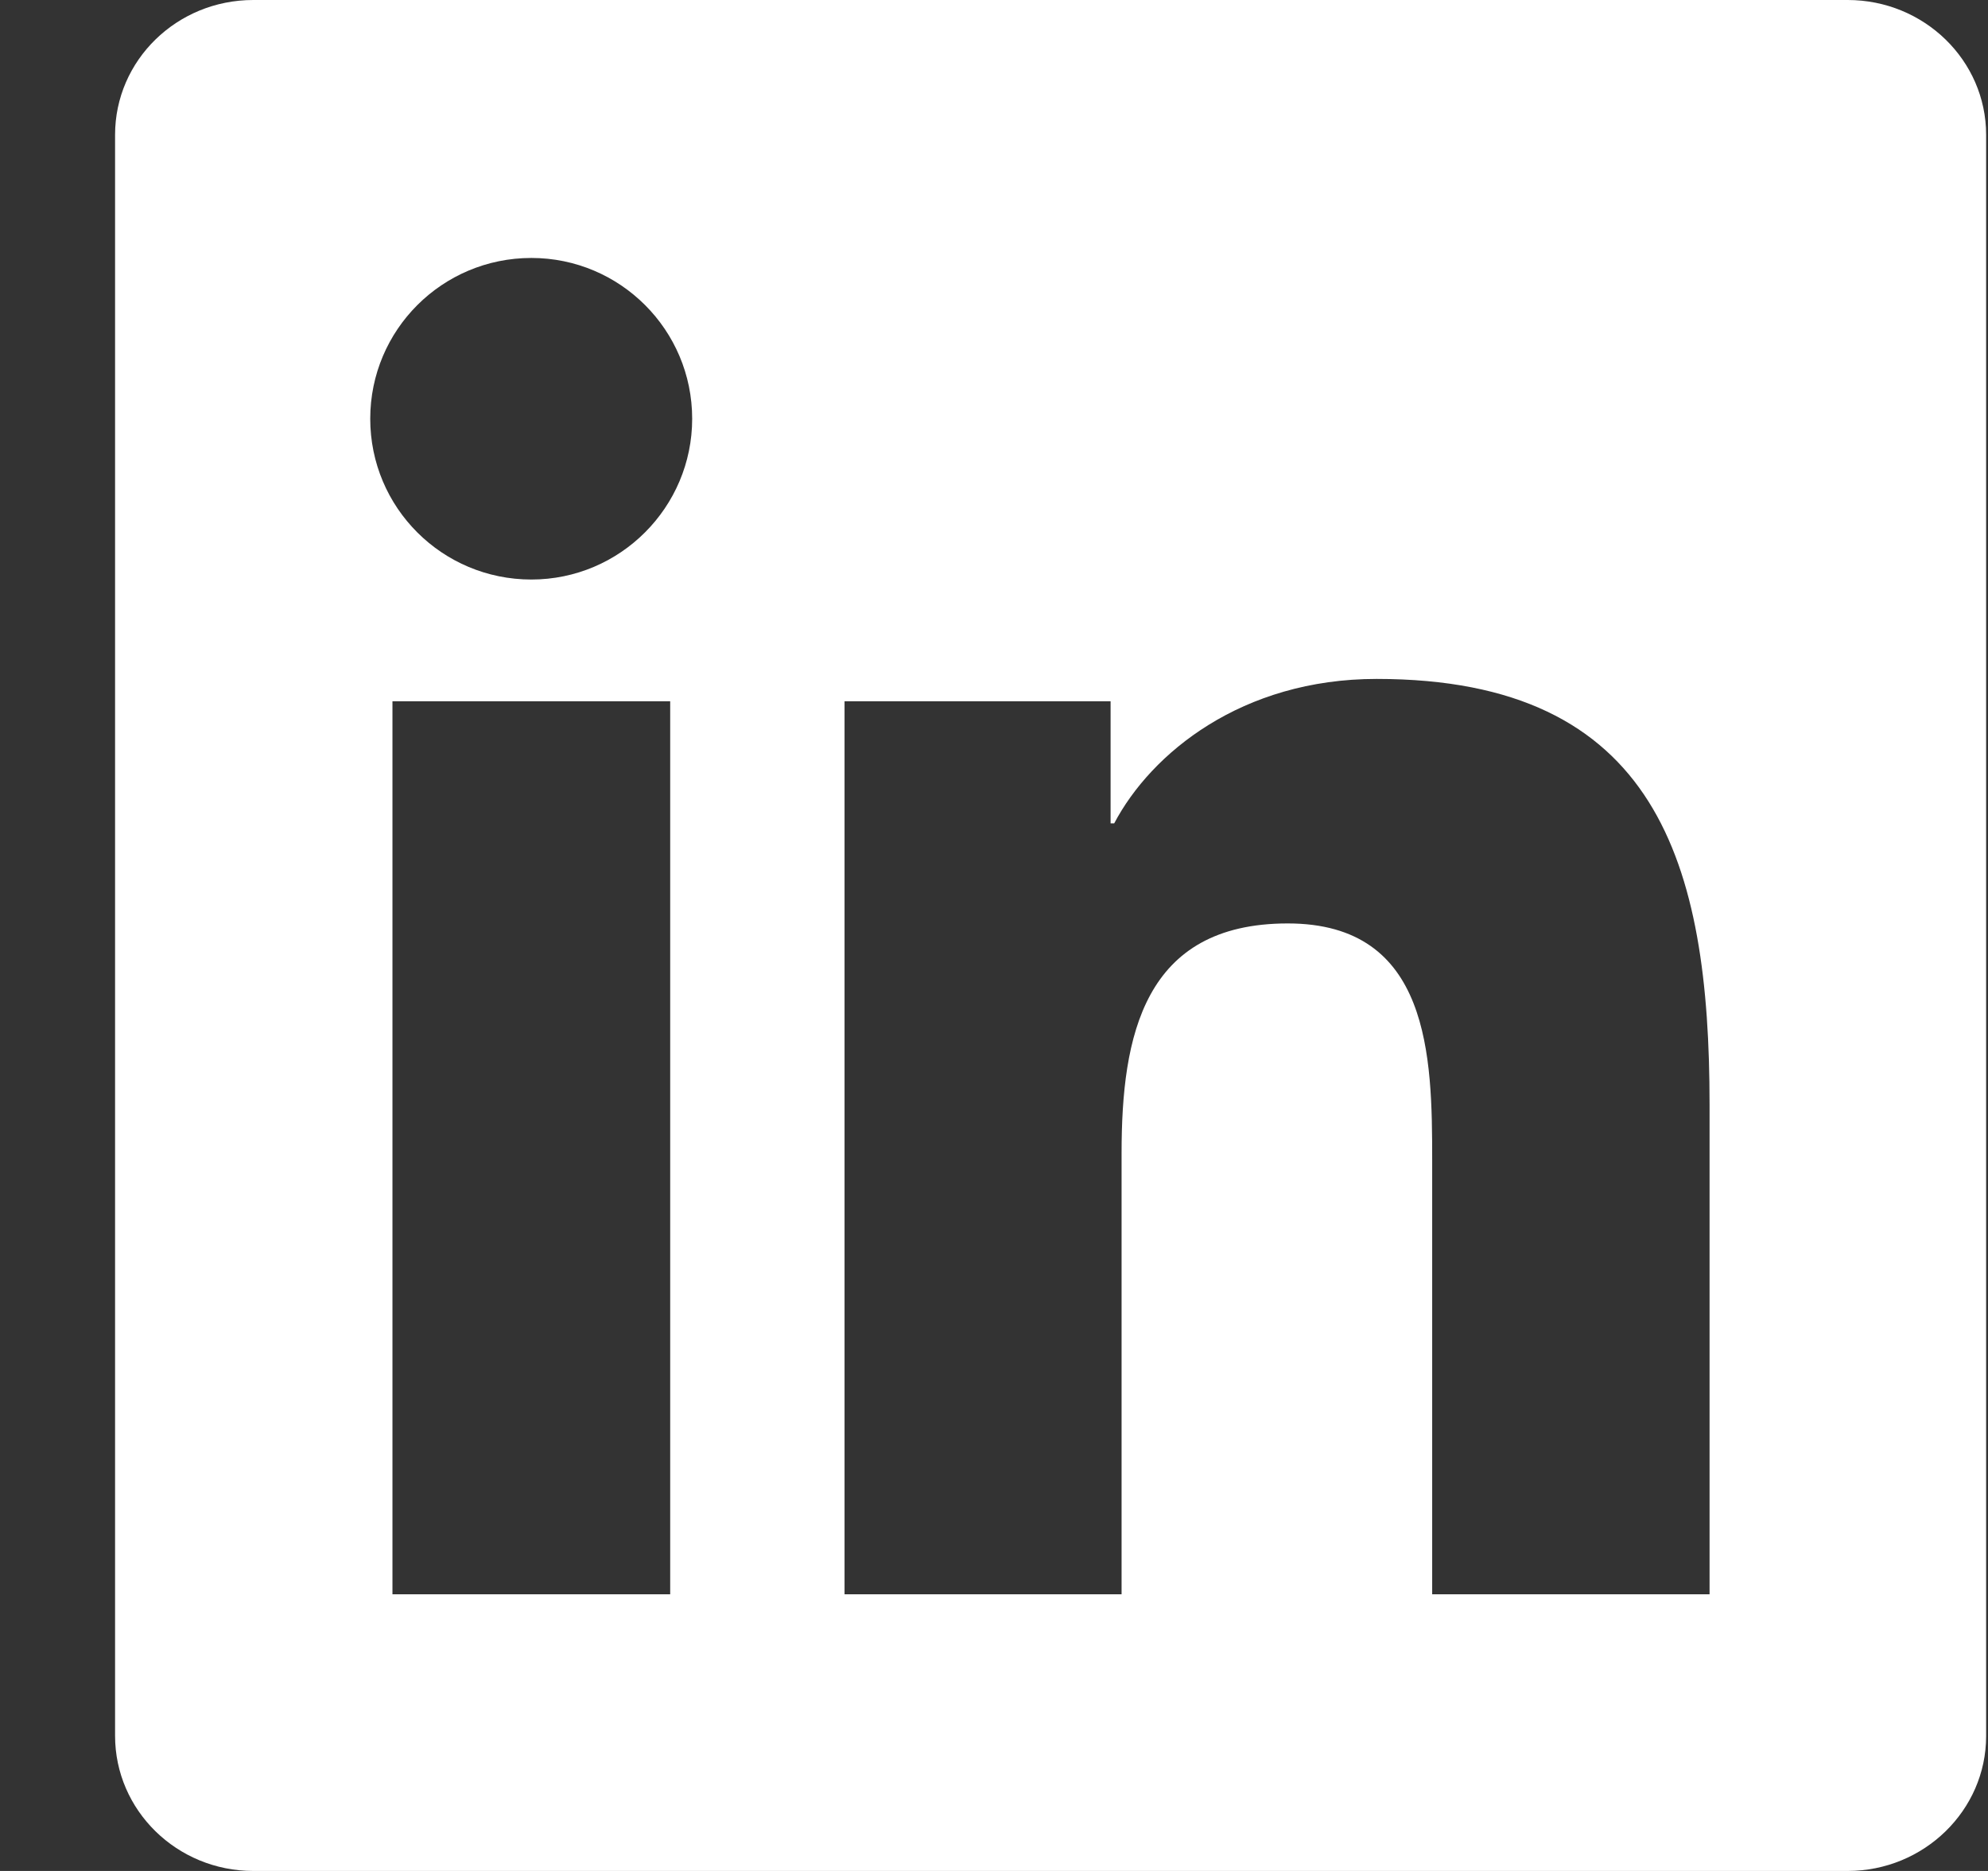 <svg width="17" height="16" viewBox="0 0 17 16" fill="none" xmlns="http://www.w3.org/2000/svg">
    <rect x="0" y="0" width="17" height="16" fill="#333333" stroke="none"/>
    <path d="M15.8 0H2.166C1.512 0 0.984 0.516 0.984 1.153V14.844C0.984 15.481 1.512 16 2.166 16H15.8C16.453 16 16.984 15.481 16.984 14.847V1.153C16.984 0.516 16.453 0 15.8 0ZM5.731 13.634H3.356V5.997H5.731V13.634ZM4.544 4.956C3.781 4.956 3.166 4.341 3.166 3.581C3.166 2.822 3.781 2.206 4.544 2.206C5.303 2.206 5.919 2.822 5.919 3.581C5.919 4.338 5.303 4.956 4.544 4.956ZM14.619 13.634H12.247V9.922C12.247 9.037 12.231 7.897 11.012 7.897C9.778 7.897 9.591 8.863 9.591 9.859V13.634H7.222V5.997H9.497V7.041H9.528C9.844 6.441 10.619 5.806 11.772 5.806C14.175 5.806 14.619 7.388 14.619 9.444V13.634Z" fill="white"/>
</svg>